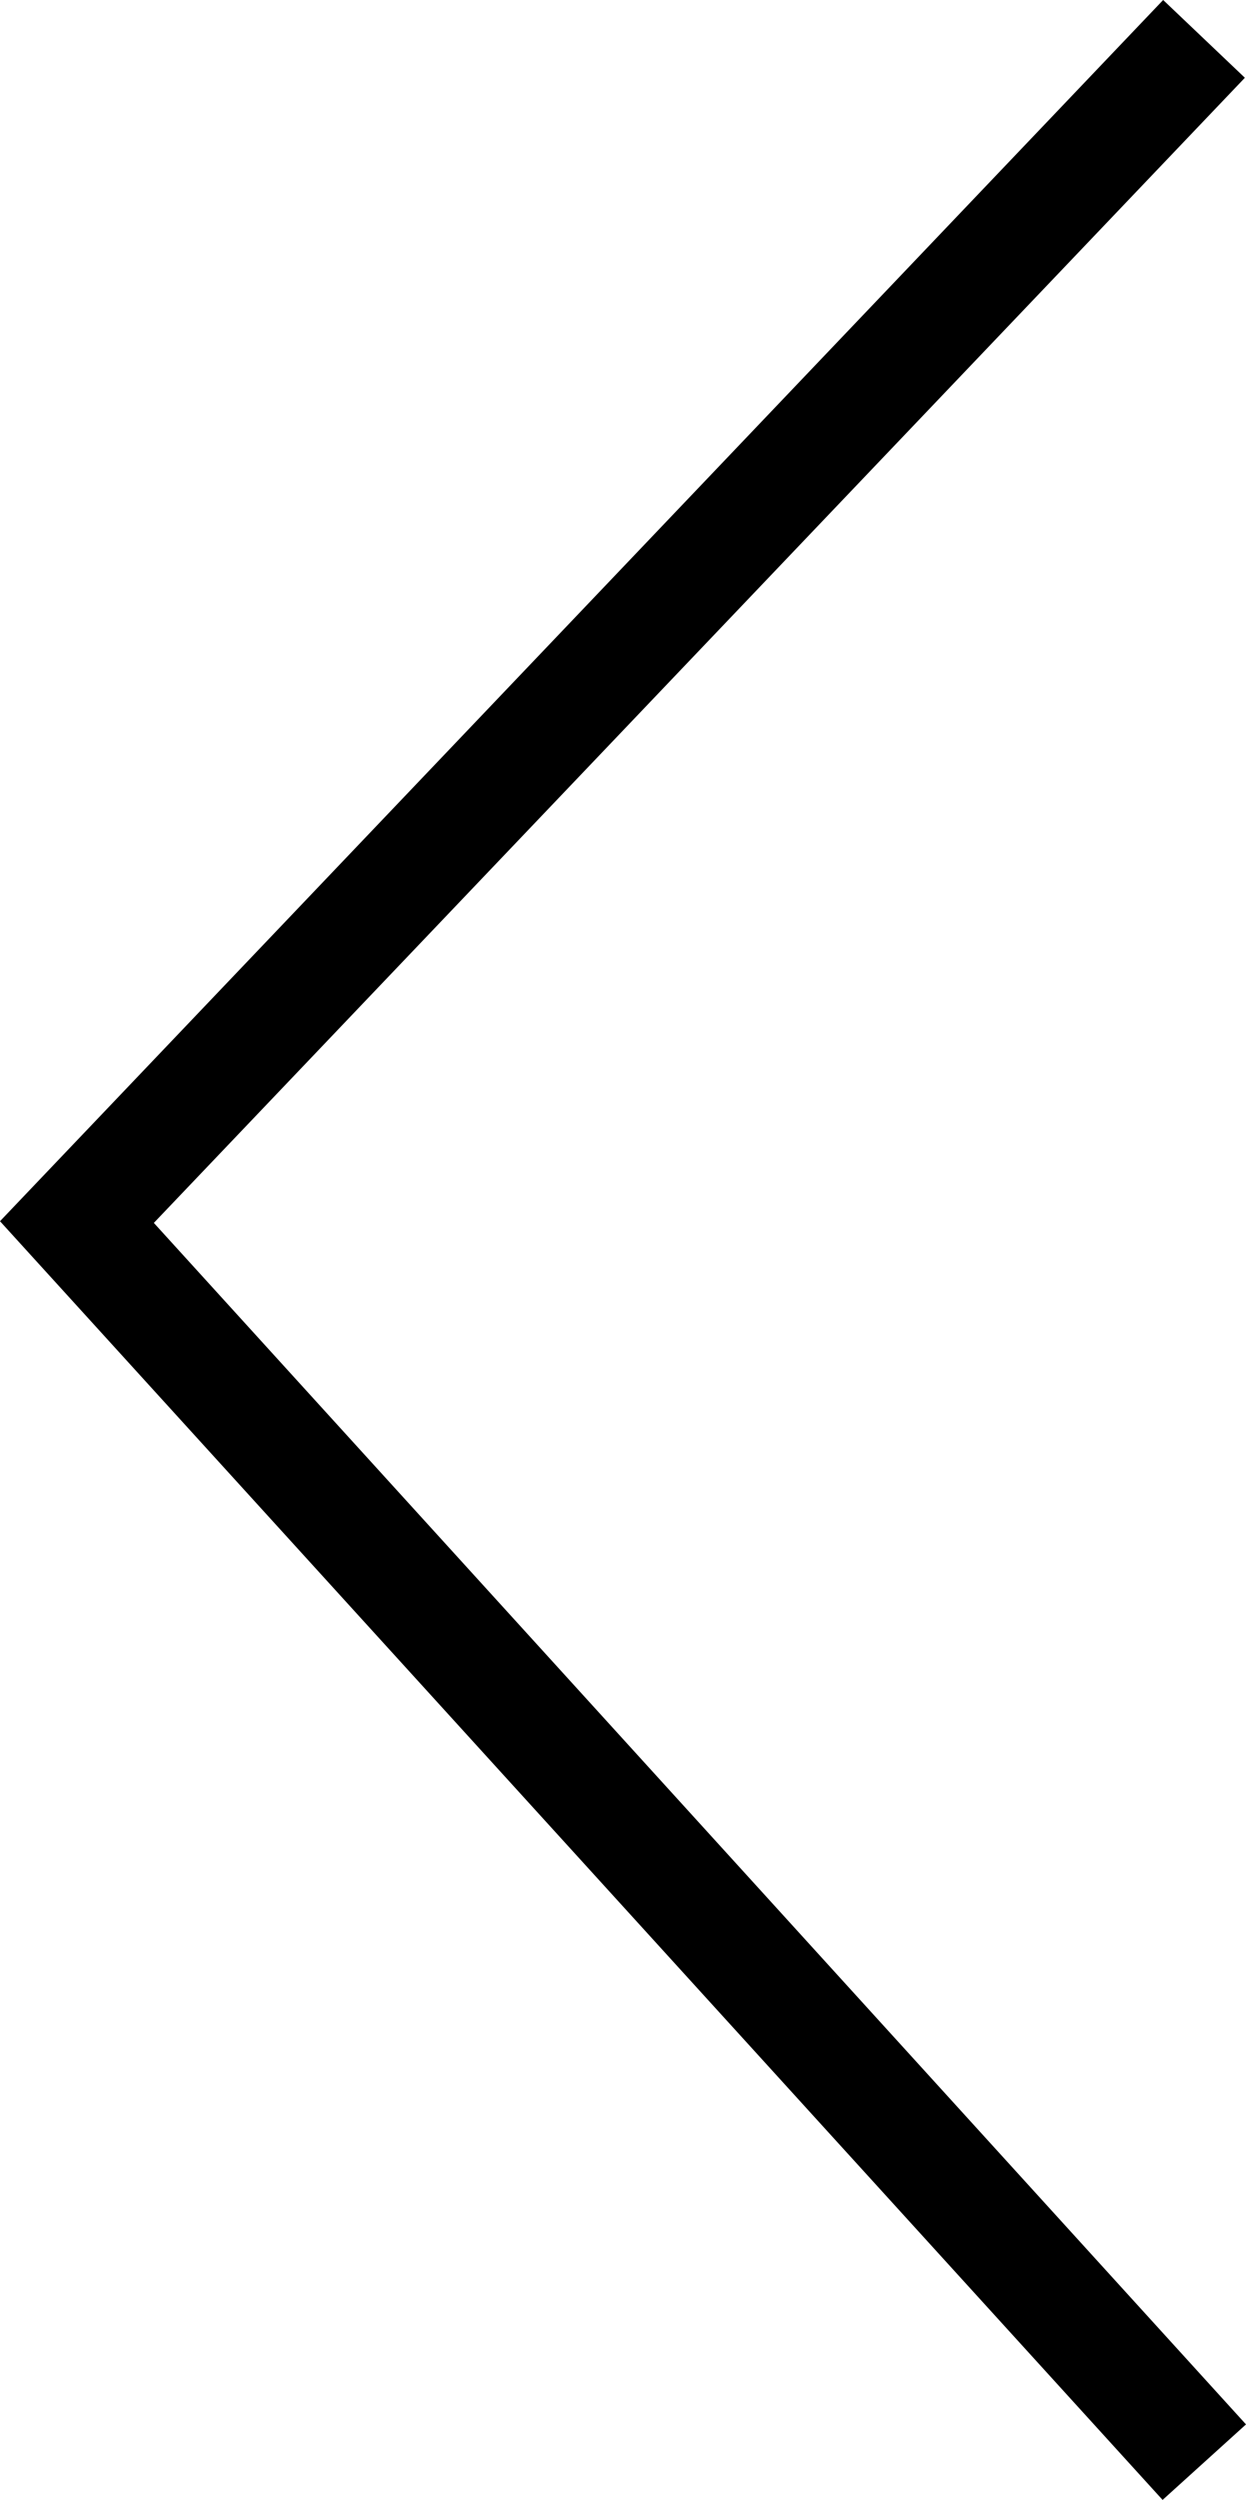 <svg xmlns="http://www.w3.org/2000/svg" viewBox="0 0 22.11 44.36"><g id="Layer_2" data-name="Layer 2"><g id="Layer_1-2" data-name="Layer 1"><path fill="#000" d="M20.63 44.36l1.48-1.34L2.73 21.7 22.09 1.38 20.64 0 0 21.67l20.63 22.69z" id="arrow-right"/></g></g></svg>